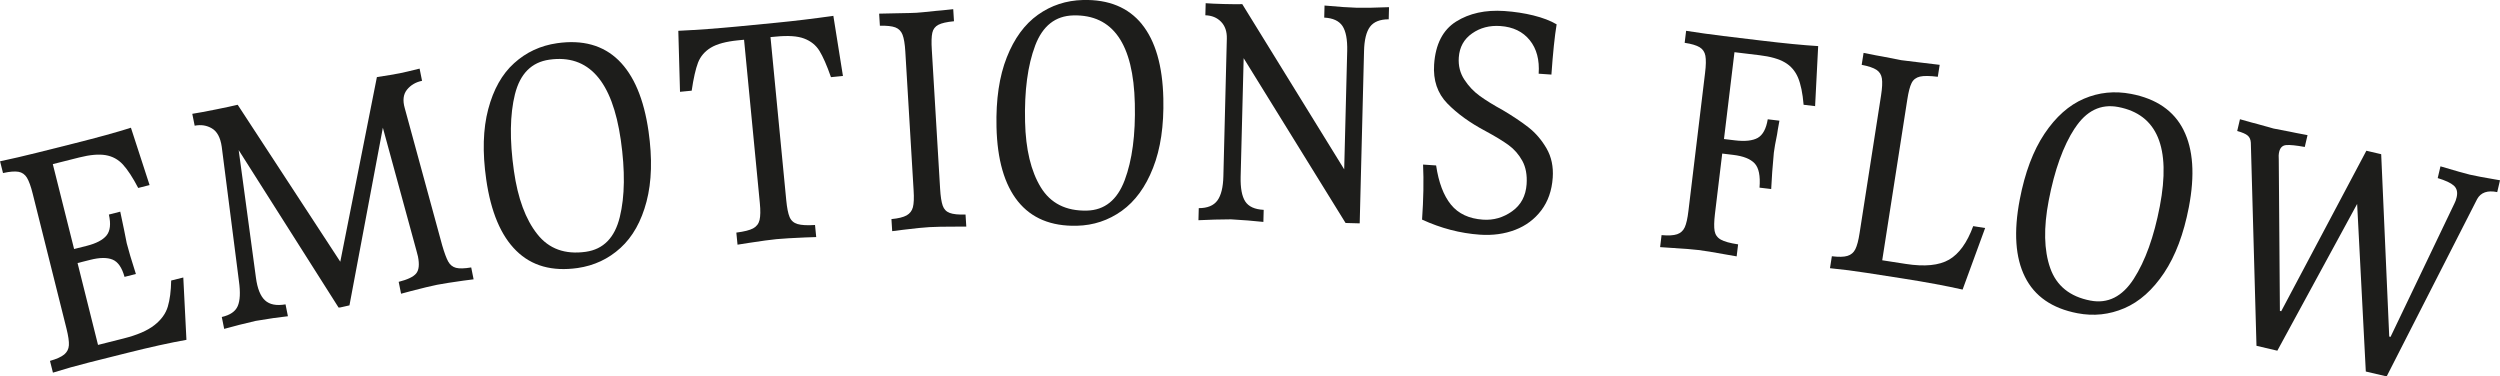 <svg width="704" height="106" viewBox="0 0 704 106" fill="none" xmlns="http://www.w3.org/2000/svg">
<g clip-path="url(#clip0_319_63)">
<path d="M51.617 78.145L52.501 95.694C47.833 96.526 42.227 97.766 35.684 99.413L25.022 102.087C21.627 102.937 18.249 103.893 14.907 104.938L14.076 101.626C15.95 101.095 17.276 100.493 18.09 99.82C18.886 99.147 19.328 98.297 19.398 97.235C19.469 96.172 19.239 94.614 18.726 92.542L9.213 54.558C8.7 52.486 8.152 50.981 7.586 50.043C7.02 49.122 6.224 48.555 5.217 48.378C4.209 48.201 2.741 48.307 0.849 48.732L0.018 45.421C3.448 44.695 6.861 43.898 10.256 43.048L20.919 40.374C27.586 38.692 32.891 37.24 36.869 35.965L42.121 52.115L38.92 52.929C37.382 49.972 35.932 47.776 34.606 46.324C33.28 44.89 31.653 44.004 29.725 43.686C27.798 43.367 25.34 43.579 22.316 44.341L14.871 46.218L20.866 70.124L24.456 69.221C27.09 68.548 28.947 67.591 29.991 66.317C31.034 65.041 31.264 63.076 30.663 60.42L33.863 59.605C34.464 62.527 34.818 64.227 34.924 64.652C35.331 66.83 35.596 68.105 35.684 68.477L36.675 72.036L38.266 77.154L35.066 77.968C34.341 75.33 33.209 73.718 31.688 73.099C30.167 72.479 28.081 72.496 25.428 73.169L21.839 74.073L27.603 97.128L34.765 95.322C38.602 94.366 41.502 93.109 43.447 91.586C45.41 90.063 46.666 88.31 47.249 86.362C47.833 84.414 48.151 81.953 48.204 78.995L51.599 78.145H51.617Z" fill="#1D1D1B"/>
<path d="M118.884 22.755C117.098 23.109 115.683 23.941 114.622 25.234C113.561 26.544 113.349 28.28 113.985 30.476L124.524 69.097C125.143 71.222 125.709 72.744 126.222 73.665C126.735 74.586 127.46 75.17 128.397 75.418C129.334 75.666 130.767 75.631 132.694 75.312L133.366 78.659L130.466 79.031C127.177 79.491 124.719 79.881 123.057 80.2C121.395 80.536 118.972 81.12 115.771 81.953L112.942 82.714L112.27 79.367C114.781 78.73 116.426 77.951 117.204 76.994C117.982 76.038 118.141 74.462 117.699 72.231L117.257 70.531L107.814 35.965L98.406 85.99C97.646 86.149 96.992 86.291 96.461 86.433C95.931 86.574 95.559 86.627 95.347 86.61L67.213 42.269L72.076 78.234C72.483 81.262 73.332 83.387 74.623 84.573C75.914 85.778 77.841 86.149 80.405 85.707L81.077 89.053L77.01 89.567C73.933 90.045 72.271 90.311 72.006 90.364C71.687 90.435 70.149 90.807 67.373 91.48L63.129 92.613L62.457 89.266C64.791 88.735 66.294 87.708 66.948 86.185C67.603 84.662 67.726 82.325 67.284 79.172L62.439 41.313C62.068 38.745 61.148 37.027 59.681 36.16C58.213 35.292 56.604 35.044 54.818 35.398L54.146 32.051C55.755 31.804 57.948 31.396 60.742 30.83C63.482 30.281 65.534 29.838 66.931 29.502L95.825 73.701L106.134 21.71C108.963 21.285 111.103 20.913 112.571 20.63C113.649 20.417 115.524 19.975 118.159 19.32L118.848 22.755H118.884Z" fill="#1D1D1B"/>
<path d="M174.161 16.947C178.493 21.179 181.323 27.855 182.631 36.992C183.71 44.571 183.533 51.158 182.065 56.754C180.598 62.35 178.157 66.688 174.744 69.805C171.332 72.921 167.3 74.799 162.685 75.471C155.488 76.499 149.723 74.887 145.391 70.62C141.04 66.352 138.229 59.658 136.92 50.539C135.824 42.889 136.018 36.284 137.486 30.741C138.954 25.181 141.376 20.86 144.772 17.797C148.167 14.715 152.199 12.838 156.885 12.165C164.064 11.138 169.829 12.732 174.179 16.964L174.161 16.947ZM145.019 26.491C143.587 32.246 143.481 39.453 144.719 48.13C145.815 55.851 148.008 61.783 151.297 65.927C154.568 70.088 159.13 71.735 164.983 70.903C169.917 70.195 173.118 66.936 174.532 61.128C175.965 55.32 176.053 48.077 174.815 39.4C172.428 22.755 165.726 15.229 154.692 16.805C149.688 17.513 146.469 20.754 145.019 26.509V26.491Z" fill="#1D1D1B"/>
<path d="M237.396 21.391L234.001 21.728C232.834 18.381 231.737 15.919 230.747 14.308C229.757 12.697 228.307 11.563 226.45 10.855C224.593 10.147 221.958 9.97 218.528 10.306L216.972 10.448L221.41 56.4C221.622 58.543 221.923 60.101 222.347 61.11C222.772 62.12 223.515 62.775 224.593 63.093C225.672 63.412 227.299 63.501 229.509 63.359L229.845 66.759L226.733 66.865C223.161 67.007 220.473 67.184 218.669 67.344C216.989 67.503 214.425 67.857 210.959 68.388L207.688 68.902L207.352 65.502C209.545 65.219 211.119 64.829 212.074 64.315C213.028 63.802 213.647 63.005 213.895 61.943C214.142 60.88 214.178 59.269 213.966 57.144L209.527 11.191L207.883 11.351C204.47 11.687 201.888 12.378 200.173 13.423C198.458 14.467 197.255 15.866 196.565 17.637C195.893 19.408 195.292 22.029 194.779 25.535L191.49 25.854L191.013 8.677C196.53 8.411 201.994 8.004 207.405 7.49L218.351 6.428C223.638 5.914 229.085 5.259 234.673 4.462L237.378 21.427L237.396 21.391Z" fill="#1D1D1B"/>
<path d="M268.624 5.985C266.626 6.18 265.158 6.499 264.256 6.977C263.337 7.455 262.771 8.199 262.541 9.226C262.311 10.253 262.258 11.864 262.4 14.06L264.734 53.142C264.858 55.284 265.105 56.86 265.459 57.887C265.812 58.914 266.467 59.605 267.439 59.959C268.394 60.331 269.897 60.473 271.895 60.42L272.108 63.819H269.19C265.883 63.819 263.372 63.855 261.692 63.961C260.066 64.05 257.625 64.298 254.336 64.705L251.242 65.094L251.029 61.695C252.975 61.517 254.389 61.163 255.309 60.65C256.211 60.136 256.812 59.375 257.077 58.348C257.342 57.321 257.413 55.745 257.272 53.602L254.937 14.521C254.814 12.378 254.548 10.802 254.159 9.792C253.77 8.783 253.098 8.093 252.143 7.721C251.171 7.349 249.721 7.207 247.776 7.243L247.564 3.843C250.287 3.807 251.984 3.772 252.621 3.736C255.609 3.683 257.413 3.648 258.067 3.595C258.775 3.559 260.614 3.382 263.584 3.063C264.239 3.028 265.848 2.869 268.43 2.585L268.642 5.985H268.624Z" fill="#1D1D1B"/>
<path d="M321.567 6.835C325.369 11.546 327.385 18.523 327.597 27.731C327.774 35.398 326.819 41.915 324.697 47.28C322.593 52.664 319.64 56.683 315.891 59.375C312.125 62.066 307.916 63.465 303.248 63.572C295.98 63.749 290.463 61.447 286.643 56.701C282.841 51.955 280.825 44.978 280.613 35.752C280.436 28.032 281.391 21.497 283.513 16.15C285.618 10.802 288.553 6.818 292.284 4.161C296.015 1.505 300.242 0.124 304.963 3.4835e-05C312.213 -0.177 317.748 2.107 321.567 6.818V6.835ZM291.506 12.838C289.402 18.381 288.447 25.535 288.659 34.283C288.836 42.074 290.321 48.219 293.08 52.734C295.838 57.25 300.171 59.446 306.077 59.304C311.064 59.18 314.618 56.329 316.722 50.716C318.826 45.102 319.781 37.931 319.569 29.165C319.18 12.36 313.398 4.073 302.257 4.338C297.2 4.462 293.61 7.278 291.506 12.821V12.838Z" fill="#1D1D1B"/>
<path d="M391.044 5.436C388.586 5.436 386.836 6.145 385.792 7.544C384.749 8.943 384.183 11.245 384.113 14.414L382.892 62.899L378.914 62.792L350.214 16.38L349.365 49.777C349.294 52.965 349.719 55.267 350.656 56.719C351.593 58.171 353.326 58.968 355.855 59.092L355.767 62.492L351.399 62.084C348.552 61.889 346.96 61.783 346.642 61.765C346.448 61.765 344.927 61.783 342.062 61.836L337.482 62.013L337.571 58.613C340.029 58.613 341.779 57.887 342.822 56.453C343.866 55.019 344.432 52.734 344.502 49.636L345.475 10.89C345.528 8.872 344.98 7.296 343.848 6.127C342.716 4.958 341.231 4.356 339.427 4.303L339.516 0.903C340.683 0.992 342.398 1.08 344.662 1.133C346.925 1.186 348.64 1.204 349.825 1.169L378.525 47.688L379.373 14.29C379.444 11.103 379.002 8.801 378.047 7.331C377.075 5.879 375.359 5.082 372.901 4.958L372.99 1.558L378.224 1.983L382.008 2.178H385.899L391.15 2.019L391.062 5.419L391.044 5.436Z" fill="#1D1D1B"/>
<path d="M431.839 4.356C434.421 4.994 436.596 5.826 438.347 6.853C437.781 10.271 437.303 14.981 436.879 21.002L433.289 20.754C433.555 16.876 432.723 13.724 430.778 11.316C428.833 8.907 426.075 7.579 422.52 7.331C419.479 7.119 416.809 7.809 414.528 9.421C412.246 11.014 410.991 13.281 410.796 16.185C410.637 18.523 411.168 20.612 412.37 22.436C413.573 24.278 415.023 25.801 416.738 27.04C418.435 28.262 420.575 29.59 423.139 30.989C426.004 32.689 428.444 34.318 430.46 35.894C432.458 37.47 434.138 39.436 435.517 41.809C436.879 44.181 437.463 46.926 437.25 50.025C437.003 53.655 435.924 56.719 434.032 59.233C432.14 61.73 429.682 63.572 426.676 64.723C423.67 65.874 420.363 66.334 416.738 66.086C411.168 65.697 405.757 64.28 400.452 61.836C400.858 56.01 400.947 50.84 400.735 46.342L404.413 46.59C405.12 51.389 406.517 55.072 408.586 57.622C410.655 60.172 413.661 61.588 417.604 61.854C420.575 62.066 423.316 61.27 425.809 59.499C428.303 57.728 429.664 55.178 429.894 51.867C430.071 49.281 429.664 47.086 428.692 45.297C427.701 43.509 426.428 42.039 424.854 40.888C423.281 39.737 421.106 38.409 418.347 36.921C413.962 34.602 410.372 32.016 407.578 29.147C404.784 26.279 403.546 22.613 403.847 18.151C404.236 12.449 406.305 8.429 410.036 6.074C413.767 3.736 418.294 2.745 423.599 3.099C426.517 3.294 429.258 3.719 431.857 4.356H431.839Z" fill="#1D1D1B"/>
<path d="M511.183 29.891L507.894 29.502C507.629 26.261 507.099 23.711 506.321 21.852C505.525 19.992 504.305 18.558 502.625 17.584C500.945 16.592 498.558 15.919 495.481 15.548L488.425 14.698L485.472 39.152L488.567 39.524C491.396 39.861 493.536 39.63 494.968 38.834C496.4 38.019 497.355 36.284 497.797 33.592L501.086 33.982C500.715 36.036 500.485 37.311 500.432 37.824C499.955 40.126 499.654 41.844 499.513 43.013L499.053 48.449L498.77 53.23L495.481 52.841C495.746 49.529 495.286 47.263 494.102 46.005C492.917 44.748 490.901 43.951 488.072 43.615L484.977 43.243L482.926 60.26C482.678 62.385 482.643 63.979 482.837 65.059C483.032 66.122 483.615 66.936 484.606 67.485C485.578 68.034 487.205 68.477 489.451 68.813L489.044 72.195L485.49 71.576C482.36 70.991 479.955 70.619 478.275 70.407C476.79 70.23 474.438 70.035 471.184 69.84L467.488 69.592L467.895 66.21C469.84 66.387 471.29 66.299 472.281 65.962C473.271 65.626 473.978 64.971 474.42 64.014C474.862 63.058 475.216 61.517 475.464 59.375L480.15 20.506C480.415 18.381 480.432 16.787 480.238 15.707C480.043 14.645 479.495 13.83 478.611 13.299C477.727 12.767 476.33 12.342 474.403 12.059L474.809 8.677C478.275 9.226 481.741 9.704 485.207 10.129L495.64 11.386C502.395 12.201 507.859 12.732 511.997 12.98L511.13 29.944L511.183 29.891Z" fill="#1D1D1B"/>
<path d="M545.665 21.622C543.42 21.338 541.74 21.32 540.661 21.568C539.565 21.834 538.787 22.418 538.309 23.375C537.832 24.313 537.425 25.889 537.089 28.067L530.034 73.293L536.665 74.32C541.987 75.153 546.055 74.745 548.866 73.116C551.678 71.487 553.941 68.335 555.656 63.678L559.016 64.209L552.668 81.545C548.035 80.501 542.359 79.438 535.639 78.393L525.737 76.853C522.271 76.304 518.805 75.861 515.321 75.525L515.852 72.16C517.779 72.39 519.247 72.373 520.255 72.054C521.245 71.753 521.988 71.133 522.465 70.177C522.943 69.221 523.349 67.698 523.668 65.59L529.698 26.916C530.034 24.791 530.104 23.198 529.945 22.117C529.786 21.037 529.273 20.223 528.407 19.656C527.54 19.089 526.161 18.629 524.251 18.257L524.782 14.893C527.699 15.477 529.485 15.831 530.14 15.919C533.057 16.504 534.826 16.84 535.392 16.947C536.099 17.053 537.938 17.283 540.891 17.619C541.598 17.726 543.367 17.938 546.214 18.257L545.683 21.622H545.665Z" fill="#1D1D1B"/>
<path d="M614.895 36.638C617.618 42.056 618.113 49.299 616.38 58.348C614.93 65.874 612.614 72.036 609.413 76.835C606.212 81.634 602.481 84.963 598.237 86.787C593.993 88.611 589.573 89.089 584.993 88.203C577.866 86.84 572.933 83.422 570.227 77.968C567.504 72.514 567.027 65.272 568.76 56.205C570.21 48.608 572.544 42.428 575.727 37.665C578.927 32.884 582.623 29.608 586.832 27.802C591.04 25.995 595.461 25.553 600.112 26.438C607.238 27.802 612.172 31.201 614.895 36.62V36.638ZM584.232 36.142C580.996 41.1 578.556 47.9 576.911 56.506C575.444 64.156 575.585 70.478 577.336 75.471C579.086 80.465 582.853 83.528 588.653 84.644C593.551 85.583 597.636 83.546 600.872 78.517C604.108 73.488 606.566 66.671 608.211 58.064C611.376 41.543 607.486 32.246 596.54 30.139C591.571 29.183 587.468 31.184 584.25 36.16L584.232 36.142Z" fill="#1D1D1B"/>
<path d="M703.222 54.098C700.499 53.531 698.607 54.186 697.563 56.063L672.082 106L666.211 104.619L663.771 57.427L641.296 98.757L635.425 97.376L633.833 40.179C633.78 39.294 633.48 38.621 632.949 38.178C632.419 37.718 631.446 37.293 629.996 36.886L630.774 33.574C633.515 34.353 635.177 34.814 635.743 34.938C638.236 35.664 639.74 36.071 640.235 36.195C640.747 36.319 642.268 36.602 644.832 37.081C645.469 37.222 647.113 37.559 649.801 38.054L649.023 41.384C646.601 40.941 644.85 40.764 643.807 40.852C642.746 40.941 642.091 41.578 641.808 42.782C641.667 43.42 641.632 44.146 641.702 44.961L642.021 87.548L642.392 87.637L666.37 42.446L670.544 43.42L672.807 94.773L673.178 94.862L691.18 57.268C691.41 56.86 691.622 56.276 691.799 55.514C692.117 54.116 691.852 53.053 691.003 52.274C690.154 51.513 688.633 50.804 686.458 50.149L687.236 46.838C691.463 48.095 694.221 48.874 695.477 49.175C696.803 49.494 699.632 50.025 704 50.769L703.222 54.08V54.098Z" fill="#1D1D1B"/>
</g>
<defs>
<clipPath id="clip0_319_63">
<rect width="704" height="106" fill="white"/>
</clipPath>
</defs>
</svg>
